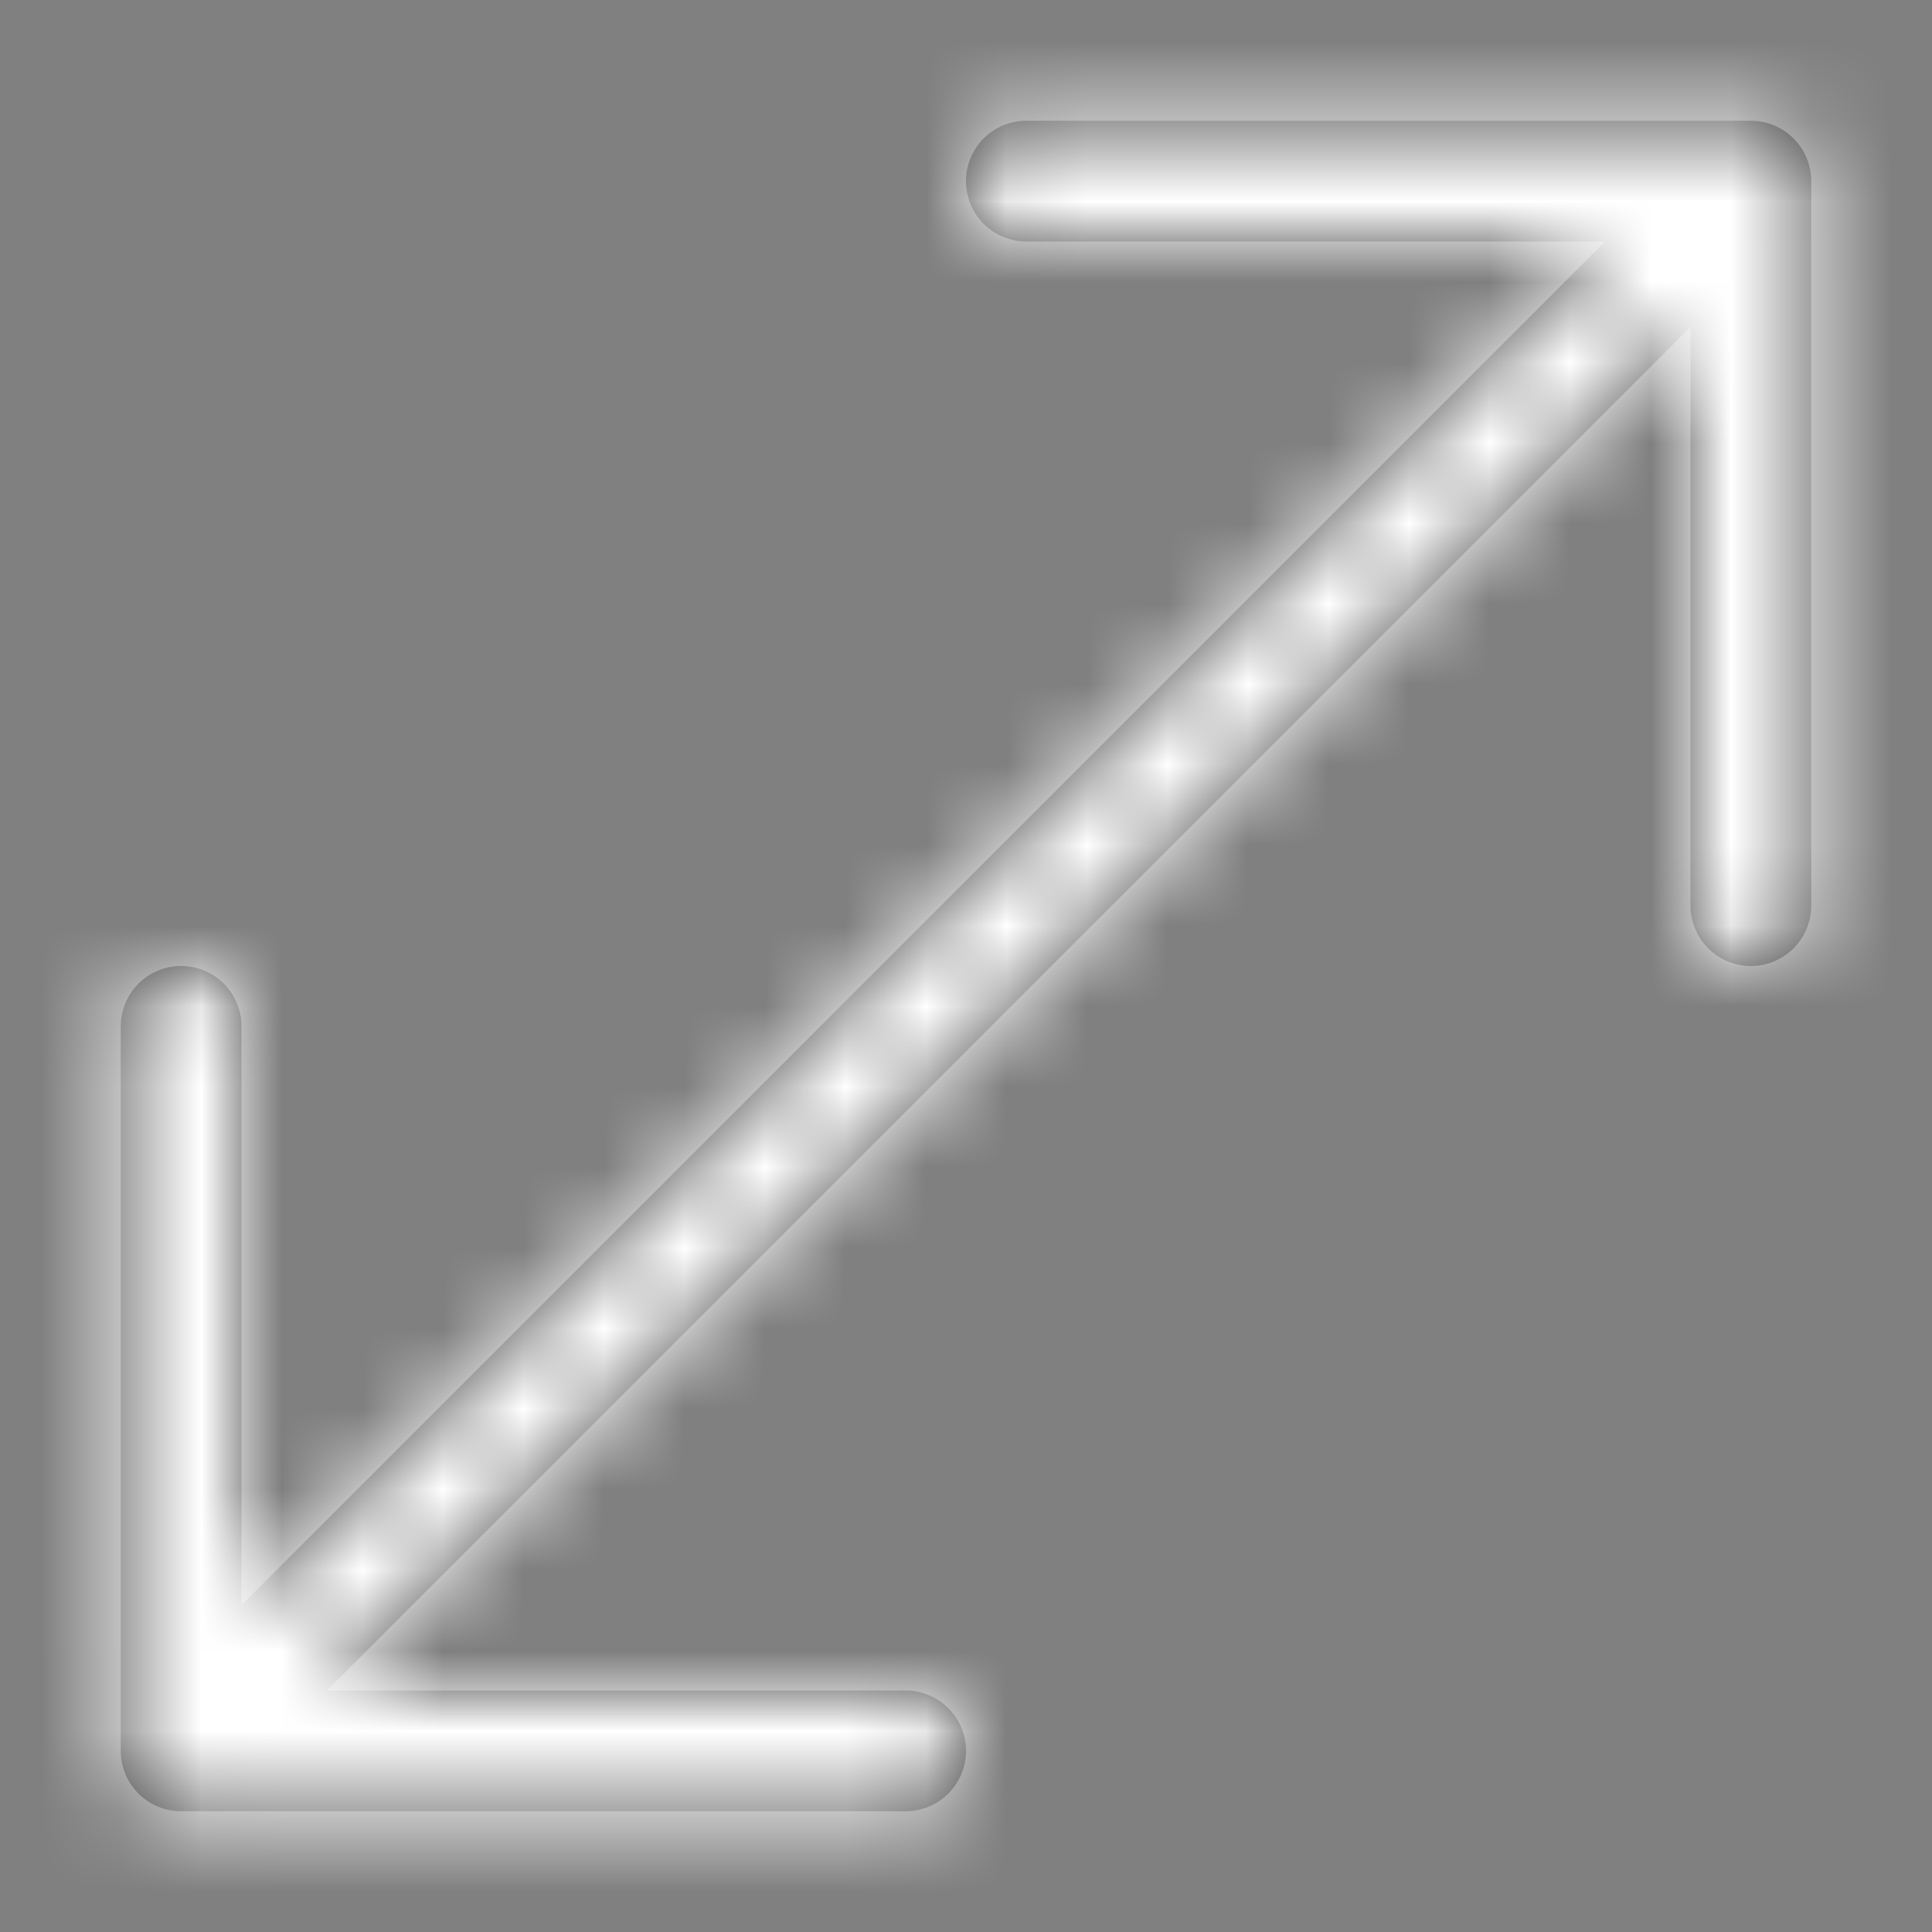 <svg xmlns="http://www.w3.org/2000/svg" xmlns:xlink="http://www.w3.org/1999/xlink" width="24" height="24" viewBox="0 0 24 24">
    <rect x="0" y="0" width="24" height="24" fill="#808080" stroke="none"/>
    <defs>
        <path id="a" d="M3 19.94L19.94 3h-7.19a.75.75 0 1 1 0-1.5h9a.75.75 0 0 1 .75.75v9a.75.75 0 1 1-1.5 0V4.06L4.06 21h7.19a.75.75 0 1 1 0 1.5h-9a.75.75 0 0 1-.75-.75v-9a.75.75 0 1 1 1.5 0v7.19z"/>
    </defs>
    <g fill="none" fill-rule="evenodd">
        <path d="M0 0h24v24H0z"/>
        <mask id="b" fill="#fff">
            <use xlink:href="#a"/>
        </mask>
        <use fill="#444" fill-rule="nonzero" xlink:href="#a"/>
        <g fill="#FFF" mask="url(#b)">
            <path d="M0 0h24v24H0z"/>
        </g>
    </g>
</svg>
